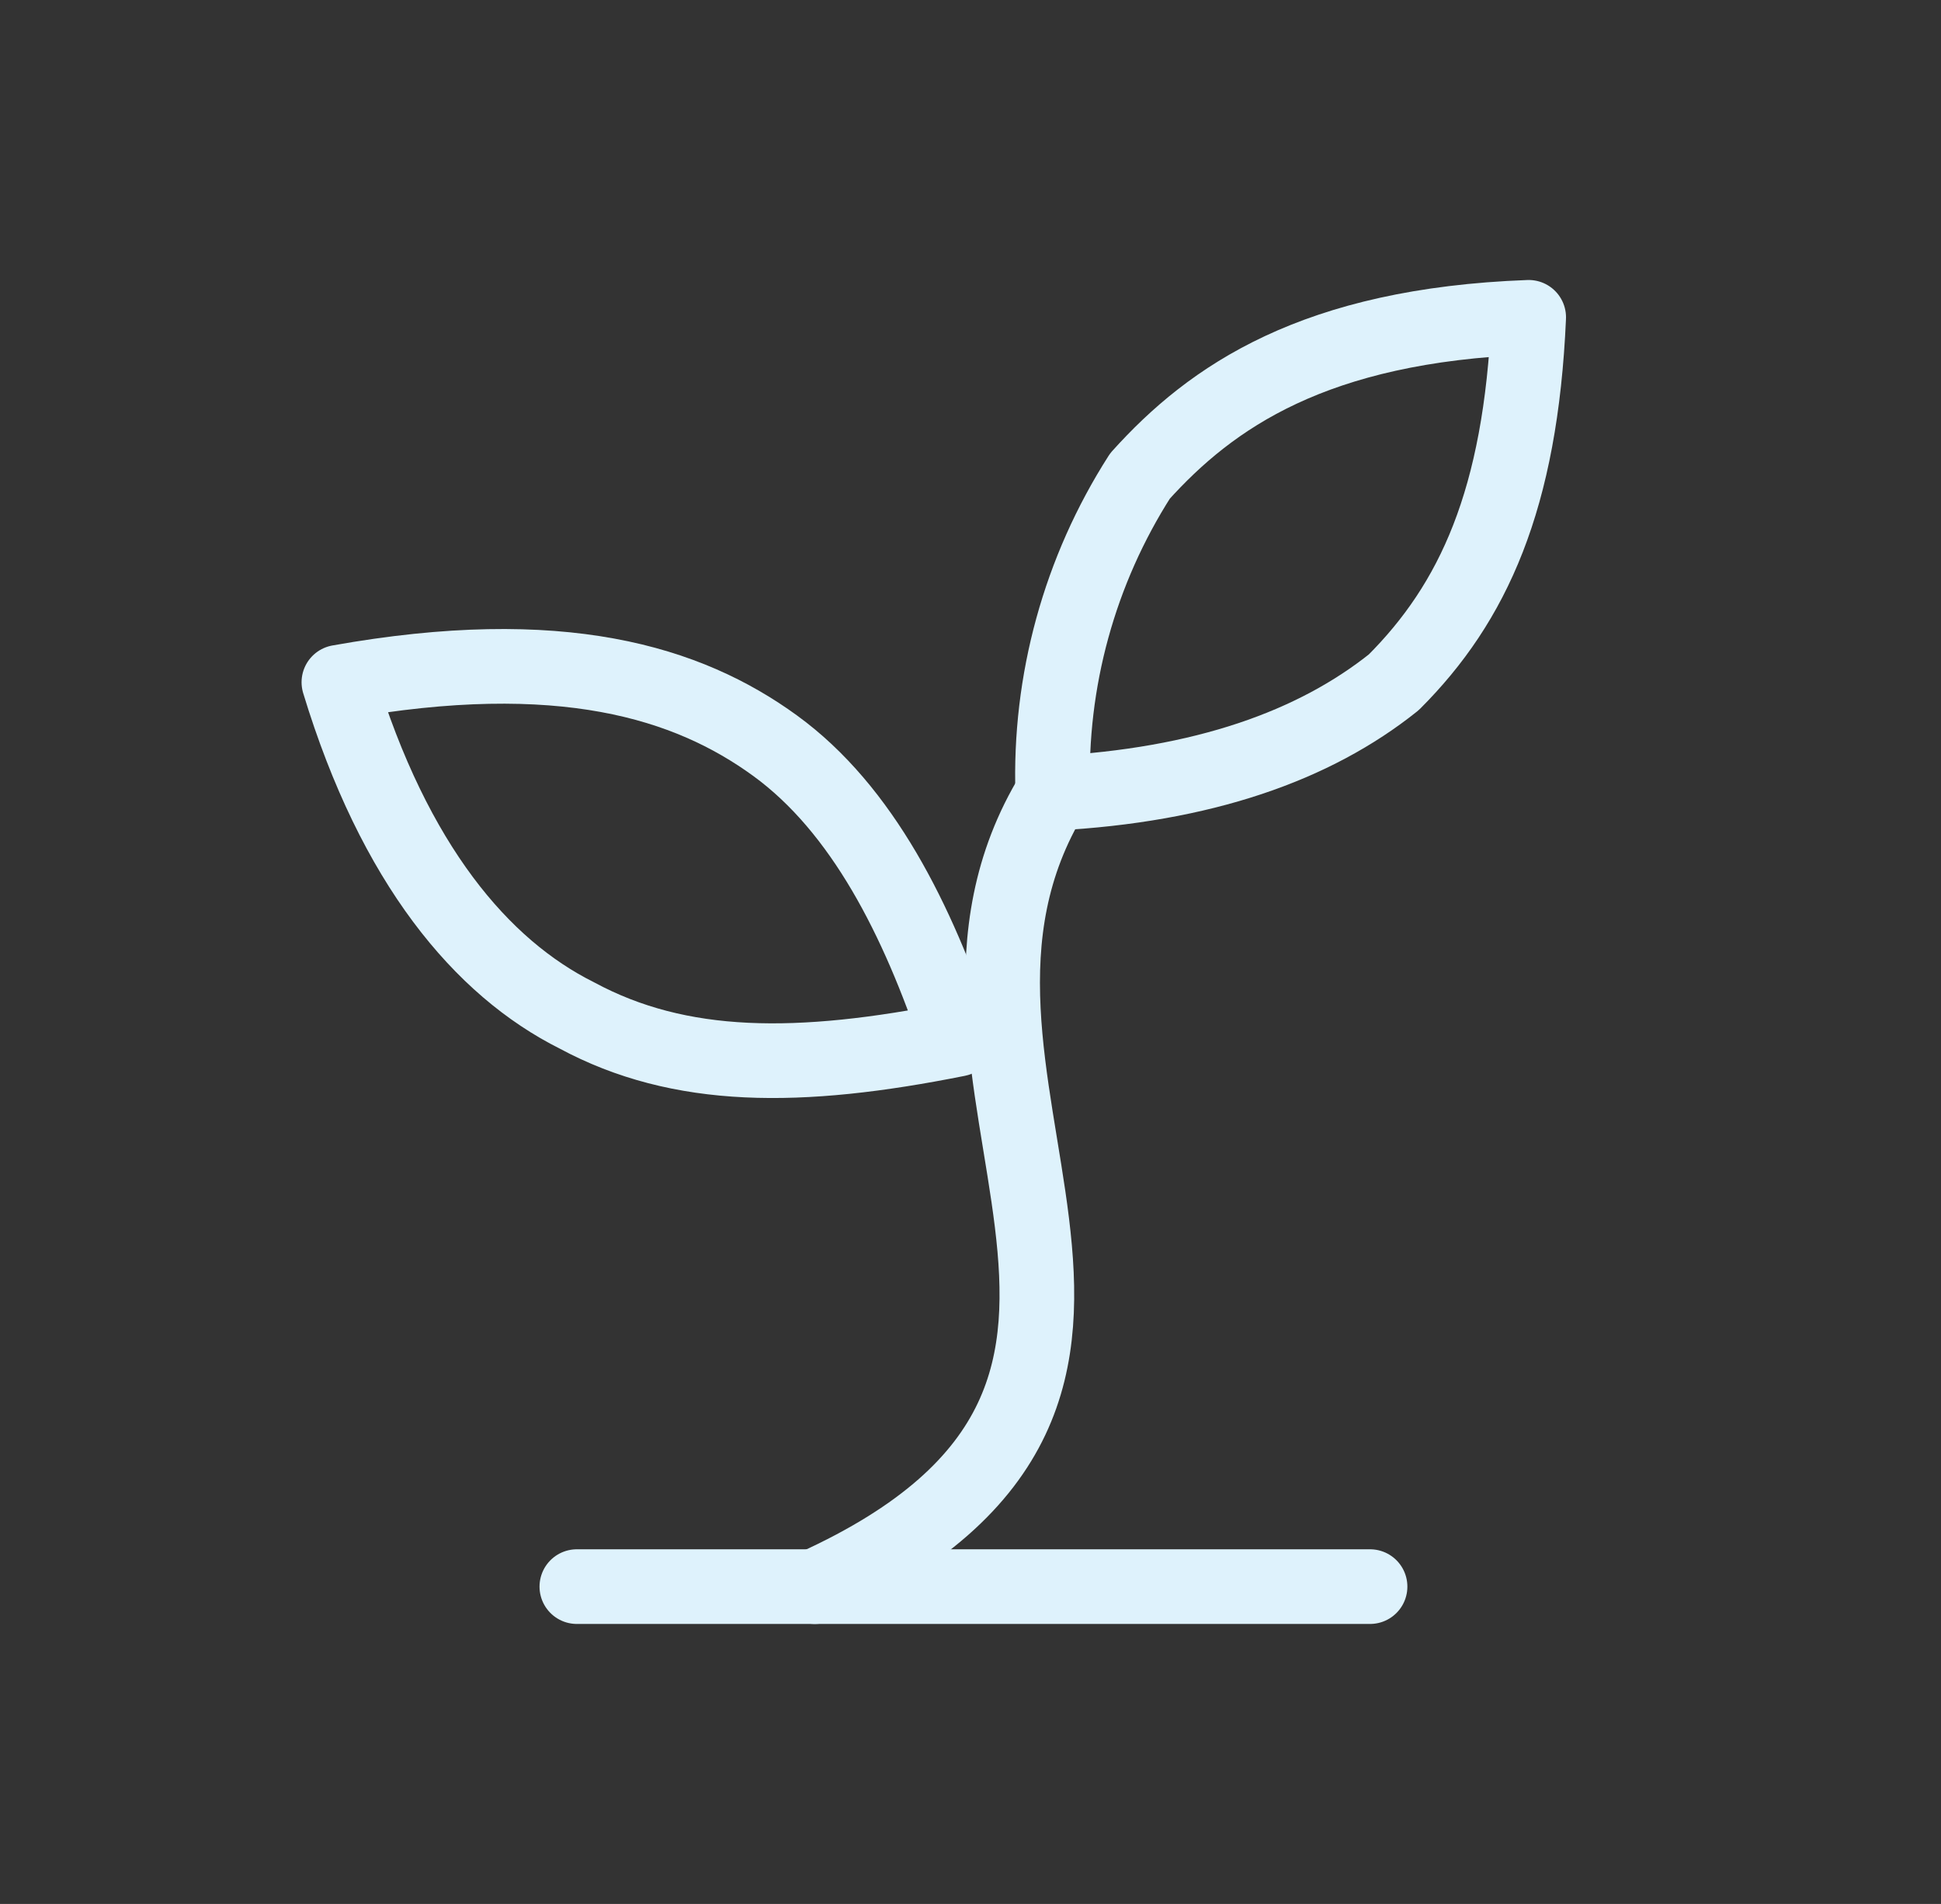 <svg width="52" height="51" viewBox="0 0 52 51" fill="none" xmlns="http://www.w3.org/2000/svg">
    <rect x="0" y="0" width="52" height="51" fill="#333333" stroke="none"/>
    <path d="M15.454 42.5H36.704" stroke="#DEF2FC" stroke-width="2" stroke-linecap="round" stroke-linejoin="round" />
    <path d="M21.829 42.5C33.516 37.188 23.529 28.9 28.204 21.25" stroke="#DEF2FC" stroke-width="2"
        stroke-linecap="round" stroke-linejoin="round" />
    <path
        d="M20.766 19.975C23.104 21.675 24.591 24.65 25.654 27.837C21.404 28.688 18.216 28.688 15.454 27.2C12.904 25.925 10.566 23.163 9.079 18.275C15.029 17.212 18.429 18.275 20.766 19.975Z"
        stroke="#DEF2FC" stroke-width="2" stroke-linecap="round" stroke-linejoin="round" />
    <path
        d="M30.541 12.75C28.921 15.282 28.106 18.246 28.204 21.25C32.241 21.038 35.216 19.975 37.341 18.275C39.466 16.15 40.741 13.387 40.954 8.5C35.216 8.713 32.454 10.625 30.541 12.75Z"
        stroke="#DEF2FC" stroke-width="2" stroke-linecap="round" stroke-linejoin="round" />
</svg>